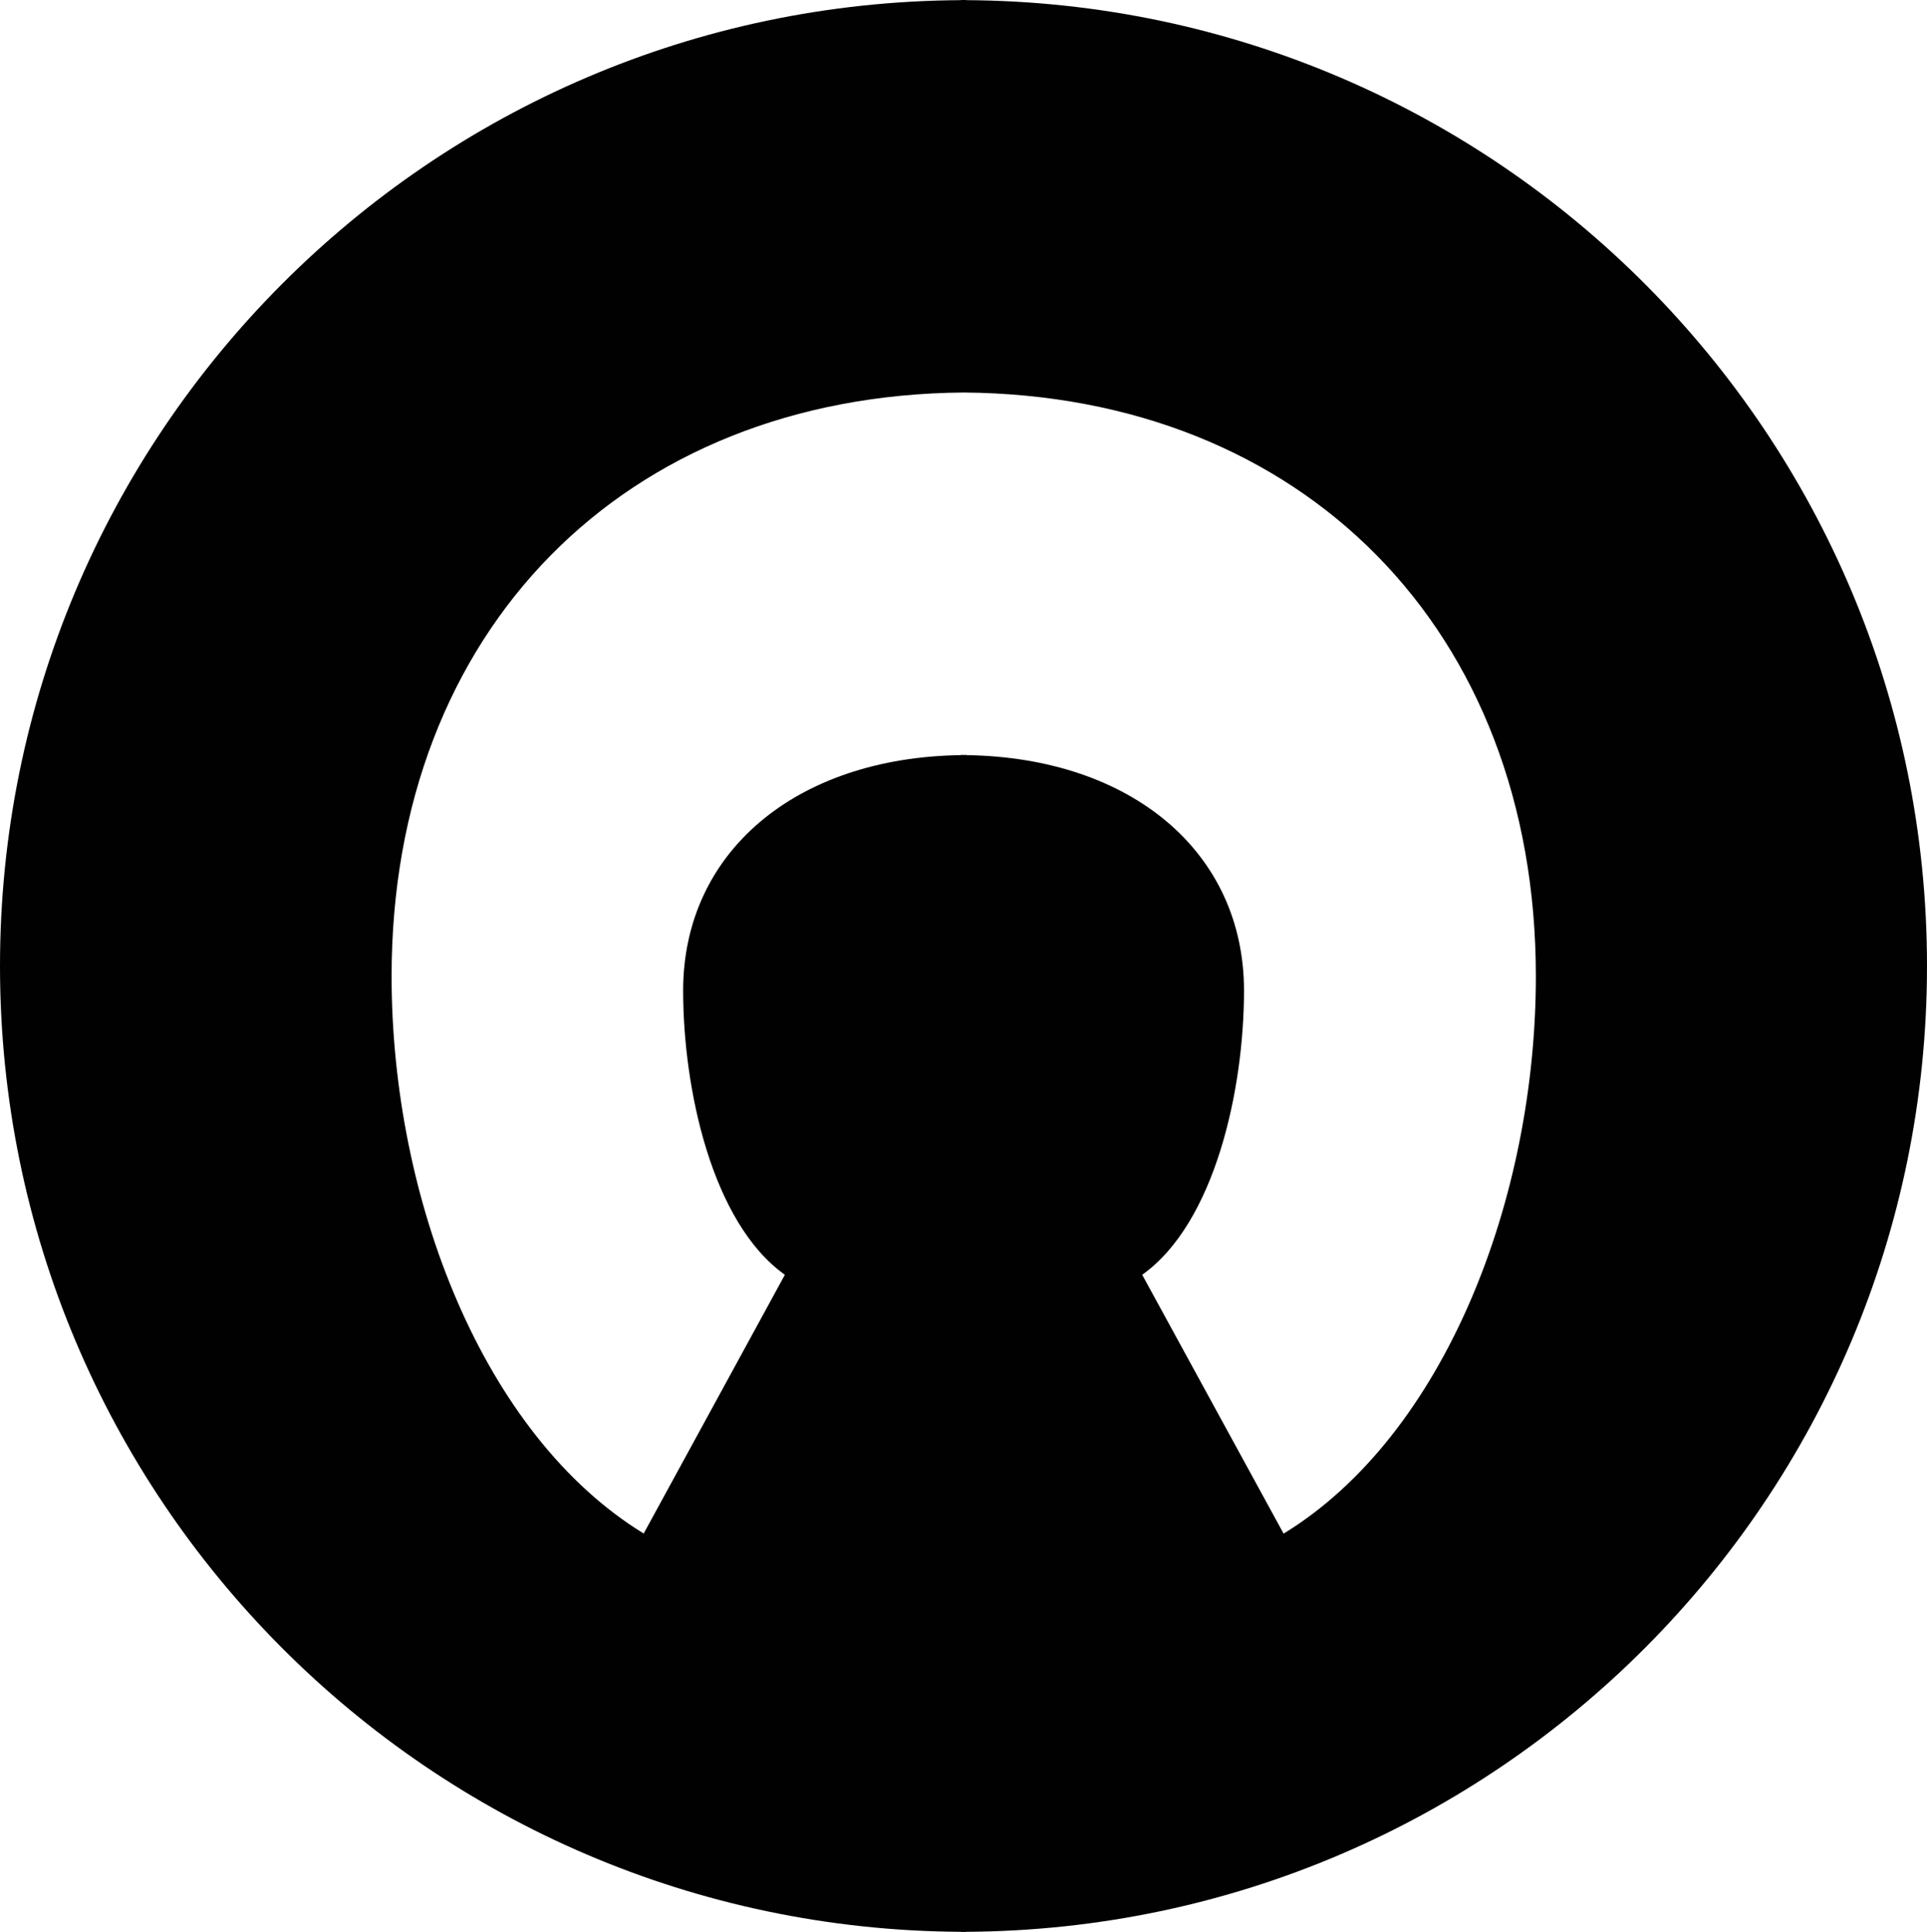 <?xml version="1.0" encoding="UTF-8"?>
<svg id="Layer_1" data-name="Layer 1" xmlns="http://www.w3.org/2000/svg" viewBox="0 0 251.36 252.06">
  <defs>
    <style>
      .cls-1 {
        fill: #010101;
      }
    </style>
  </defs>
  <path class="cls-1" d="m251.36,126.03C251.36,56.66,195.31.4,126.03.02v-.02h0c-.12,0-.23,0-.35,0-.12,0-.23,0-.35,0h0v.02C56.05.4,0,56.66,0,126.03s56.05,125.63,125.33,126.01v.02h0c.12,0,.23,0,.35,0,.12,0,.23,0,.35,0h0v-.02c69.28-.38,125.33-56.64,125.33-126.01Zm-83.94,74.05l.02.03h-.05s.02-.02.04-.03l-18.44-33.76c9.53-6.79,13.28-24.26,13.28-37.08,0-18.01-14.64-30.41-36.23-30.72v-.03c-.12,0-.23.01-.35.01-.12,0-.23-.01-.35-.01v.03c-21.59.31-36.23,12.71-36.23,30.72,0,12.81,3.74,30.29,13.27,37.08l-18.42,33.76s.02.02.04.03h-.05l.02-.03c-20.95-12.83-32.89-43.6-32.89-72.71,0-45.18,30.41-75.81,74.63-76.16,44.22.35,74.63,30.99,74.63,76.16,0,29.11-11.94,59.88-32.89,72.71Z"/>
</svg>